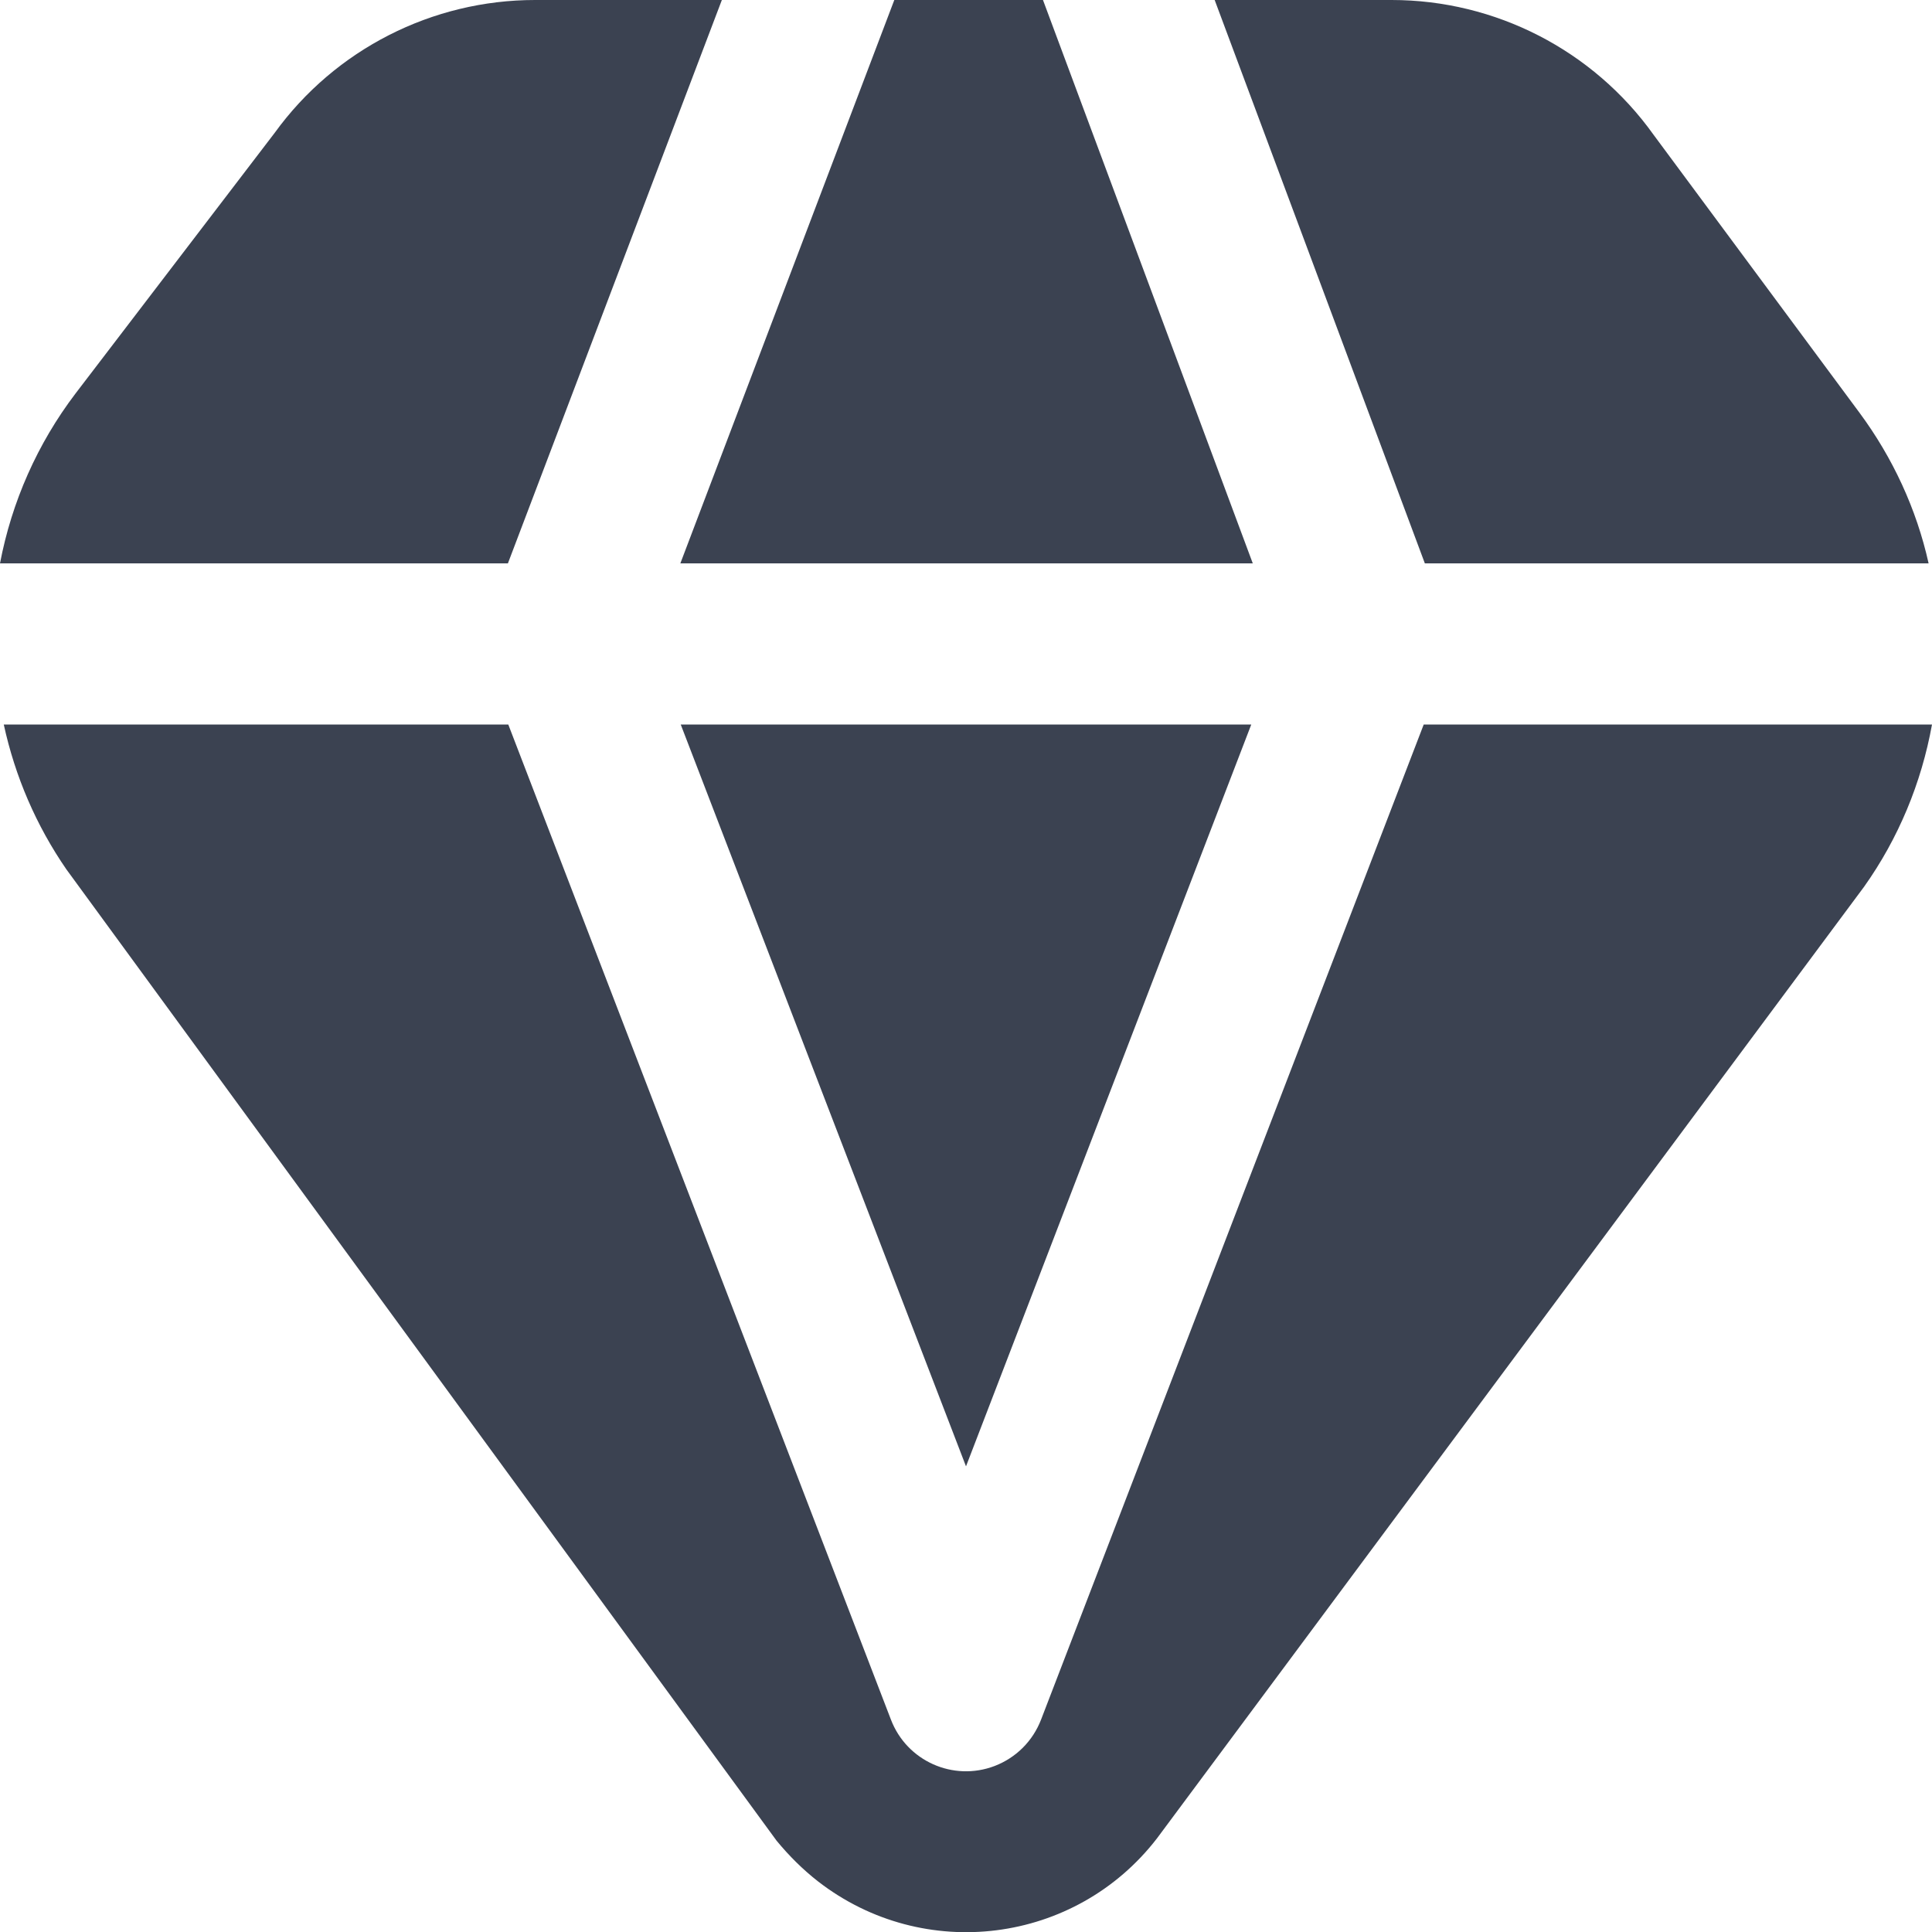 <?xml version="1.0" encoding="UTF-8"?>
<svg xmlns="http://www.w3.org/2000/svg" version="1.1" viewBox="0 0 512 512">
  <defs>
    <style>
      .cls-1 {
        fill: #3b4251;
      }
    </style>
  </defs>
  <!-- Generator: Adobe Illustrator 28.8.0, SVG Export Plug-In . SVG Version: 1.2.0 Build 43)  -->
  <g>
    <g id="Layer_1">
      <path class="cls-1" d="M512,192c-2.8,15.5-8.9,30.2-18,43l-187.4,252.2c-21.6,28-61.8,33.1-89.8,11.4-4.1-3.2-7.7-6.8-11-10.8L17.6,230.4c-8-11.6-13.6-24.6-16.6-38.4h133.7l101.4,263.7c4.2,11,16.5,16.5,27.5,12.3,5.7-2.2,10.1-6.6,12.3-12.3l101.4-263.7h134.7ZM377.6,149.3h133.5c-3.2-14.4-9.5-28-18.3-39.9l-54.6-73.7C422.2,13.3,396.3,0,368.8,0h-46.9l55.7,149.3ZM237,0l-56.7,149.3h151.7L276.4,0h-39.4ZM134.6,149.3L191.3,0h-49.5c-27.3,0-53,13.1-69,35.2L20,104.3C9.9,117.6,3.1,133,0,149.3h134.6ZM331.6,192h-151.2l75.6,196.6,75.6-196.6Z"/>
    </g>
  </g>
</svg>